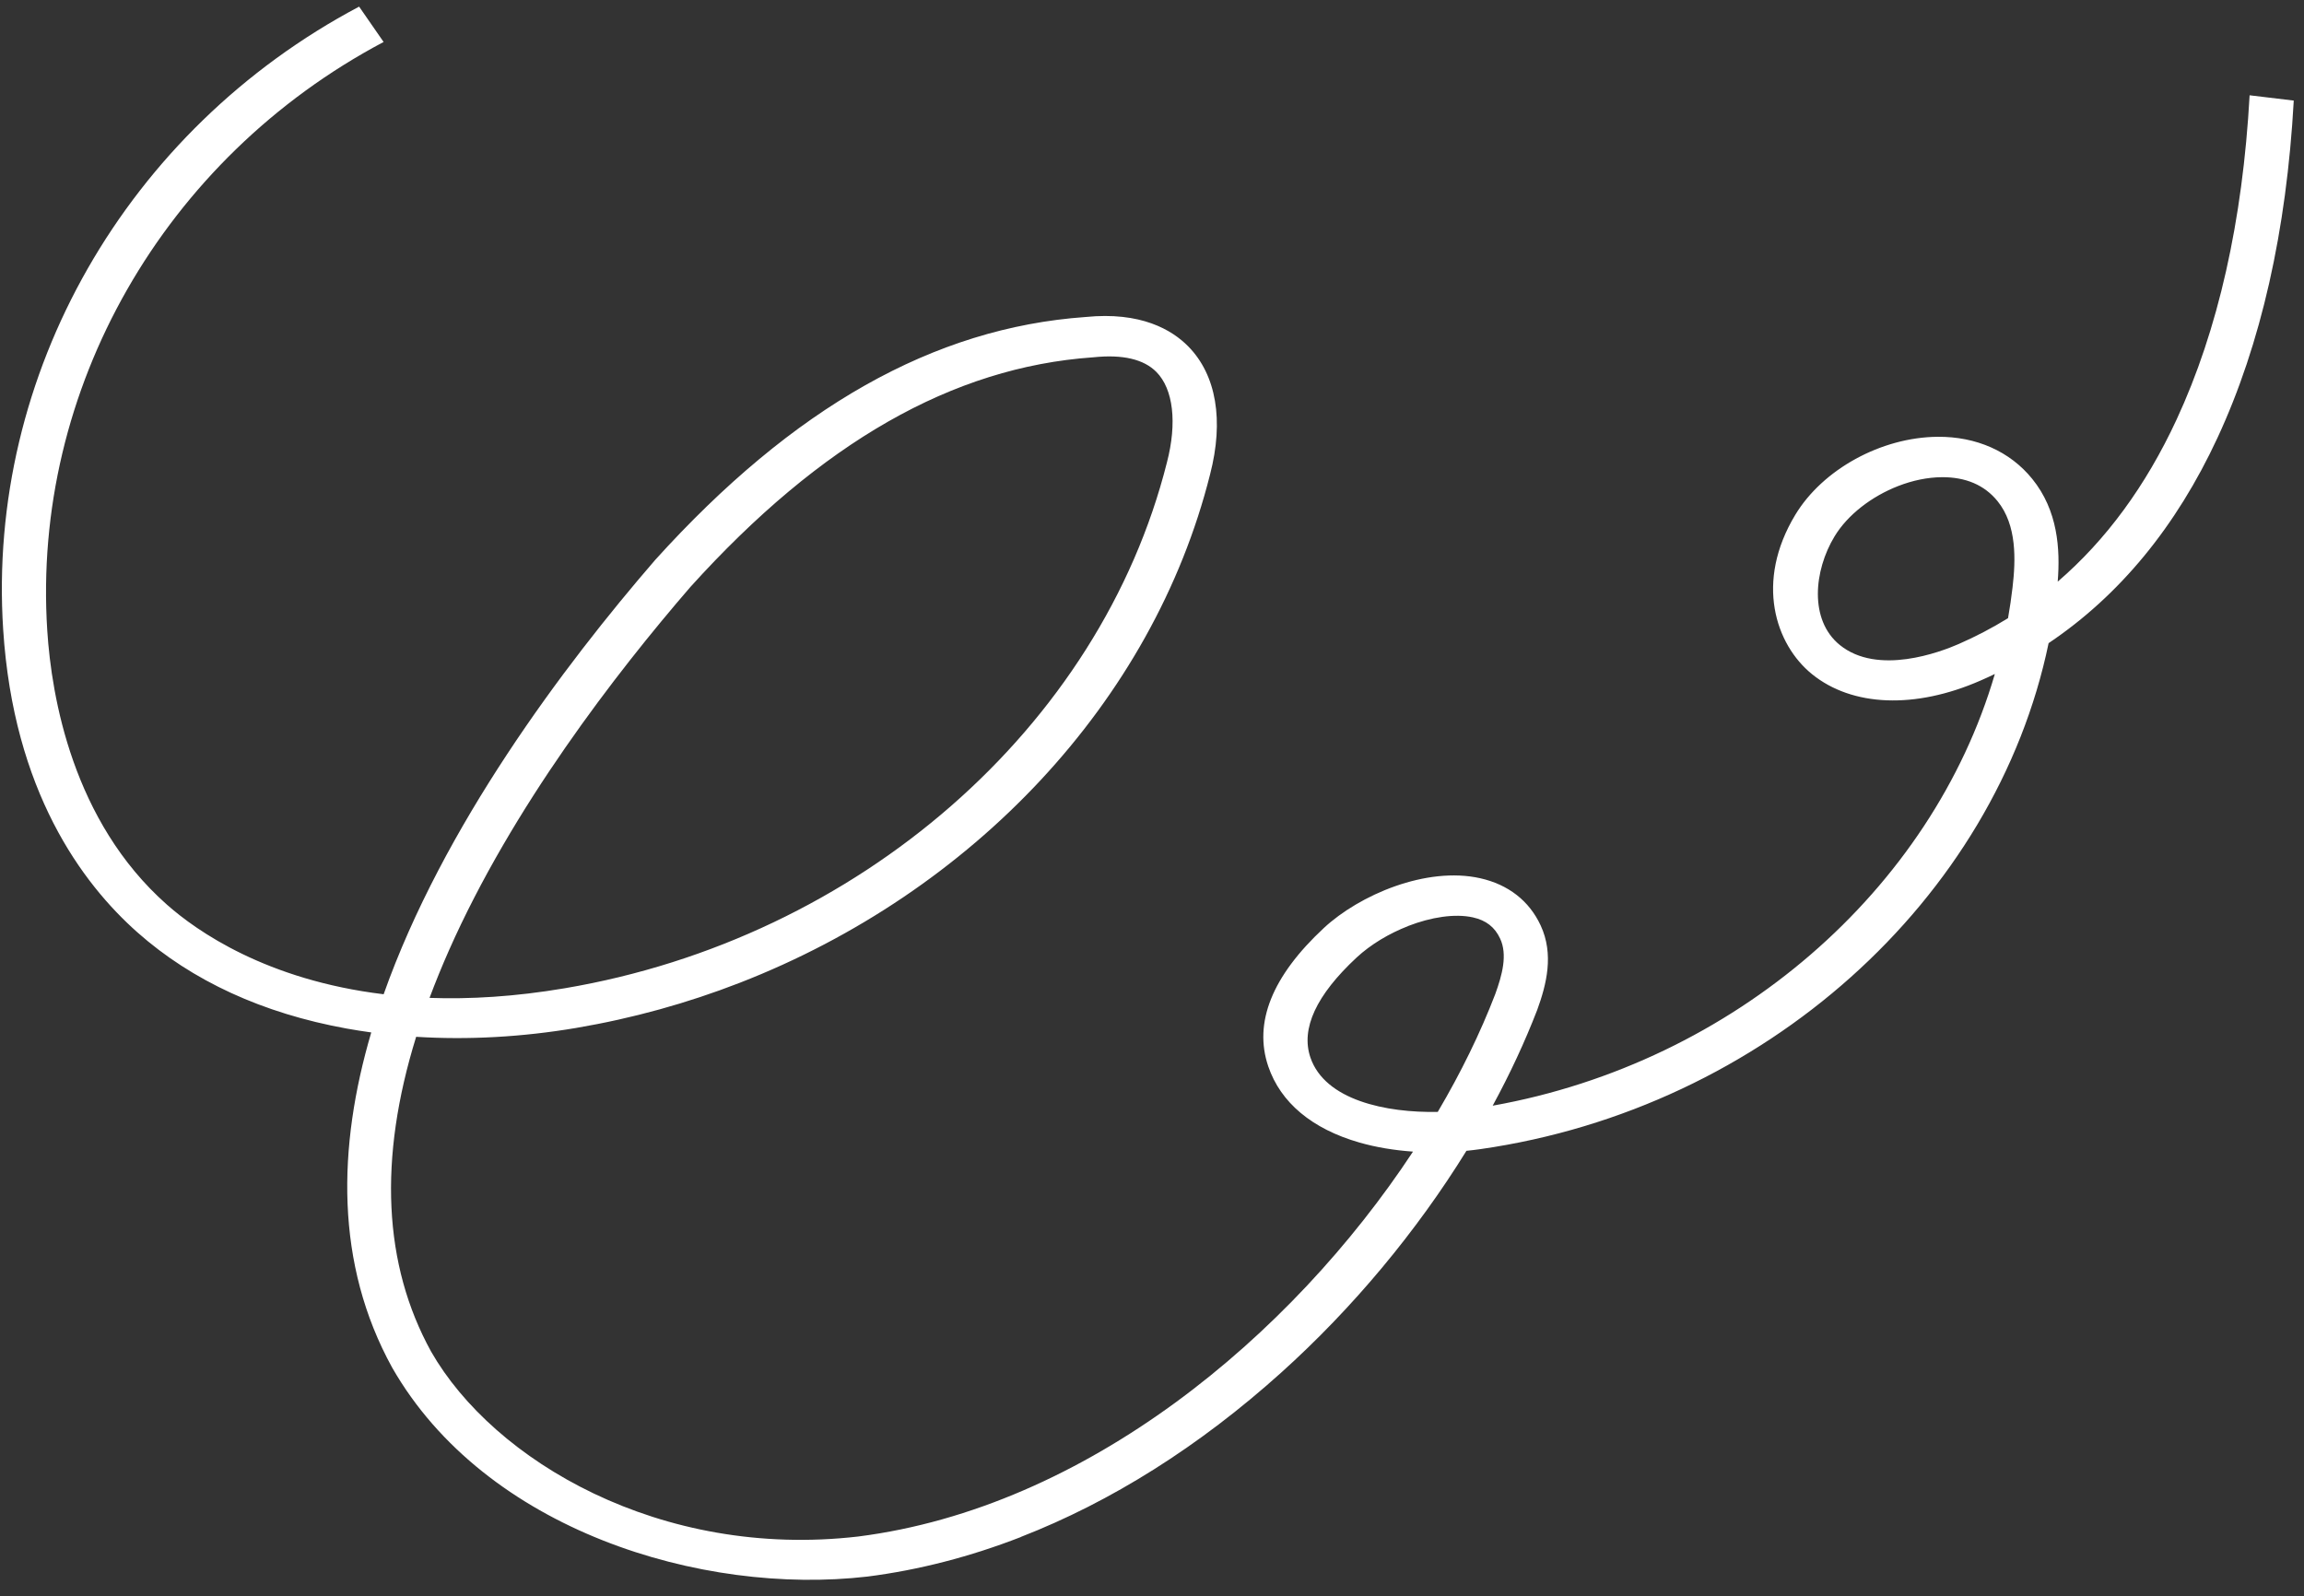<svg width="127" height="88" viewBox="0 0 127 88" fill="none" xmlns="http://www.w3.org/2000/svg">
<rect x="0" y="0" width="127" height="88" fill="#333333" stroke="none"/>
<path d="M56.276 84.733C53.48 85.82 50.65 86.553 47.817 86.914C38.673 87.975 26.749 84.357 21.618 75.397C18.466 69.678 18.6 63.248 20.464 56.917C20.008 56.855 19.555 56.782 19.11 56.703C14.481 55.864 10.599 54.079 7.575 51.4C4.514 48.688 0.746 43.595 0.175 34.704C-0.734 20.64 6.968 7.16 19.795 0.365L21.145 2.314C9.027 8.733 1.749 21.47 2.605 34.758C2.841 38.431 4.012 45.278 9.193 49.865C10.846 51.329 14.685 54.03 21.147 54.812C24.417 45.57 31.045 36.736 36.109 30.875C43.724 22.448 51.478 18.07 59.827 17.477C62.893 17.166 64.603 18.187 65.5 19.098C67.047 20.672 67.473 23.178 66.7 26.158C63.545 38.713 53.596 49.196 40.77 54.183C37.895 55.301 34.88 56.14 31.76 56.669C28.784 57.173 25.793 57.337 22.939 57.158C20.849 63.898 21.124 69.718 23.764 74.513C27.206 80.526 36.402 85.97 47.3 84.707C59.867 83.109 71.156 73.702 77.887 63.487C76.842 63.414 75.833 63.246 74.929 62.985C72.323 62.237 70.587 60.784 69.909 58.789C69.089 56.379 70.12 53.813 72.971 51.161C74.935 49.336 78.623 47.753 81.586 48.415C83.136 48.761 84.291 49.659 84.922 51.016C85.665 52.613 85.246 54.266 84.734 55.675C84.055 57.433 83.232 59.202 82.279 60.955C95.595 58.577 106.484 49.045 109.959 37.156C109.696 37.283 109.428 37.406 109.159 37.523C105.564 39.095 102.095 38.963 99.877 37.162C97.865 35.53 96.722 32.085 98.959 28.381C100.473 25.872 103.698 24.105 106.804 24.08C108.939 24.062 110.791 24.885 112.017 26.396C113.434 28.142 113.568 30.264 113.424 32.066C116.084 29.777 118.278 26.793 119.973 23.138C122.265 18.202 123.62 12.187 124.002 5.253L126.435 5.545C126.039 12.727 124.625 18.986 122.228 24.143C119.956 29.037 116.834 32.827 112.922 35.456C109.992 49.585 97.243 61.107 81.614 63.348C81.355 63.386 81.093 63.416 80.832 63.443C78.089 67.882 74.571 72.119 70.609 75.681C66.098 79.741 61.243 82.795 56.271 84.729L56.276 84.733ZM77.619 51.053C76.577 51.458 75.563 52.06 74.777 52.789C72.551 54.859 71.694 56.71 72.231 58.297C73.033 60.654 76.407 61.355 79.252 61.297C80.532 59.126 81.6 56.941 82.42 54.805C82.803 53.748 83.106 52.634 82.689 51.742C82.394 51.109 81.916 50.738 81.192 50.575C80.205 50.355 78.89 50.555 77.615 51.051L77.619 51.053ZM104.632 26.794C103.173 27.362 101.842 28.377 101.118 29.579C99.99 31.446 99.711 34.174 101.412 35.557C103.506 37.257 106.957 35.946 107.966 35.504C108.911 35.09 109.817 34.616 110.686 34.079C110.785 33.518 110.868 32.954 110.934 32.387C111.113 30.864 111.178 28.947 110.107 27.627C109.388 26.74 108.352 26.297 107.03 26.307C106.243 26.314 105.419 26.488 104.635 26.793L104.632 26.794ZM23.674 55.012C25.894 55.092 28.375 54.948 31.126 54.482C47.313 51.748 60.651 40.096 64.324 25.489C64.891 23.311 64.673 21.452 63.747 20.511C63.051 19.802 61.881 19.529 60.273 19.697L60.232 19.7C52.515 20.243 45.261 24.386 38.053 32.362C33.917 37.15 28.233 44.525 24.751 52.384C24.357 53.275 23.999 54.152 23.676 55.015L23.674 55.012Z" fill="white"/>
</svg>
